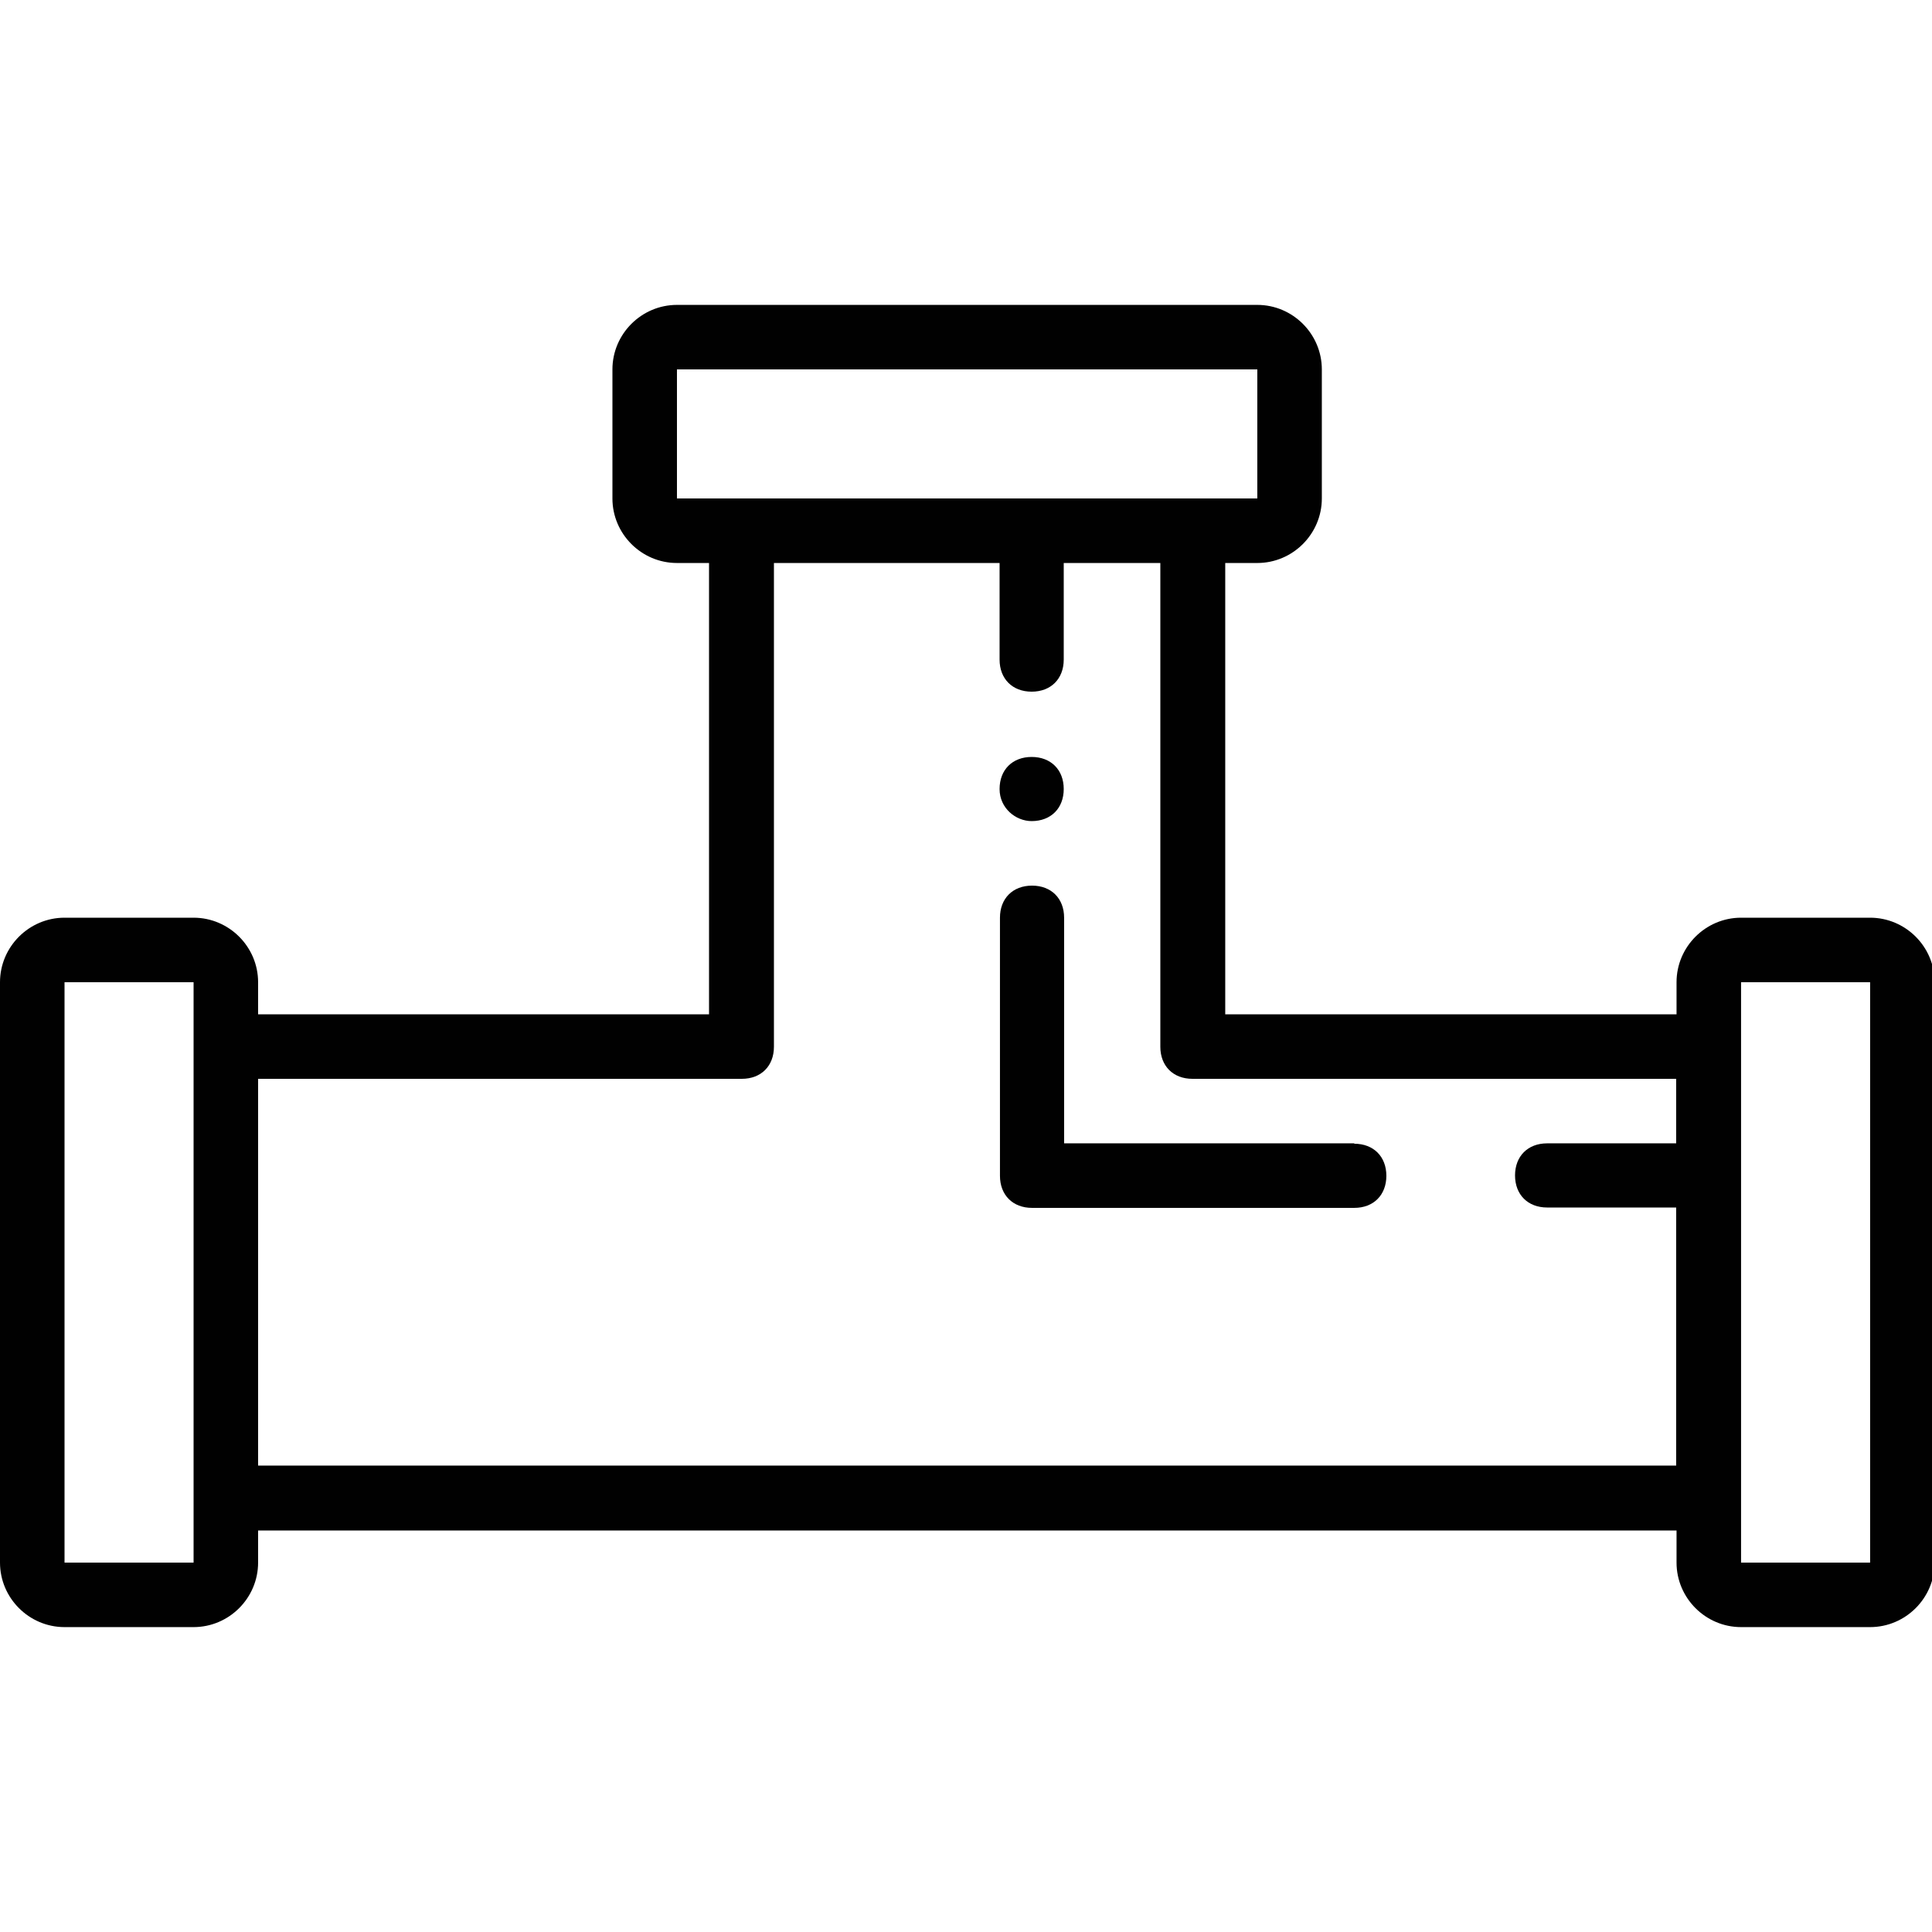 <?xml version="1.0" encoding="UTF-8"?>
<svg id="Architektura_001-100" data-name="Architektura 001-100" xmlns="http://www.w3.org/2000/svg" viewBox="0 0 51.2 51.2">
  <path d="M49.56,24.32h-3.42c-.94,0-1.71.77-1.71,1.71v.85h-11.96v-11.96h.85c.94,0,1.71-.77,1.71-1.71v-3.42c0-.94-.77-1.71-1.71-1.71h-15.38c-.94,0-1.71.77-1.71,1.71v3.42c0,.94.77,1.71,1.71,1.71h.85v11.96H6.84v-.85c0-.94-.77-1.71-1.71-1.71H1.71c-.94,0-1.71.77-1.71,1.71v15.38c0,.94.77,1.71,1.71,1.71h3.42c.94,0,1.71-.77,1.71-1.71v-.85h37.59v.85c0,.94.77,1.71,1.71,1.71h3.42c.94,0,1.71-.77,1.71-1.71v-15.38c0-.94-.77-1.71-1.71-1.71ZM17.94,9.79h15.38v3.42h-15.38v-3.42ZM5.13,41.41H1.71v-15.38h3.42v15.38ZM6.84,38.84v-10.25h12.82c.51,0,.85-.34.85-.85v-12.82h5.98v2.56c0,.51.34.85.85.85s.85-.34.85-.85v-2.56h2.56v12.82c0,.51.34.85.85.85h12.82v1.71h-3.42c-.51,0-.85.34-.85.85s.34.85.85.85h3.42v6.84H6.84ZM49.56,41.41h-3.42v-15.38h3.42v15.38Z" style="fill: #010101;"/>
  <path d="M27.34,21.76c.51,0,.85-.34.85-.85s-.34-.85-.85-.85-.85.34-.85.85.43.85.85.85Z" style="fill: #010101;"/>
  <path d="M35.89,30.3h-7.69v-5.98c0-.51-.34-.85-.85-.85s-.85.34-.85.85v6.84c0,.51.34.85.85.85h8.54c.51,0,.85-.34.85-.85s-.34-.85-.85-.85Z" style="fill: #010101;"/>
</svg>
